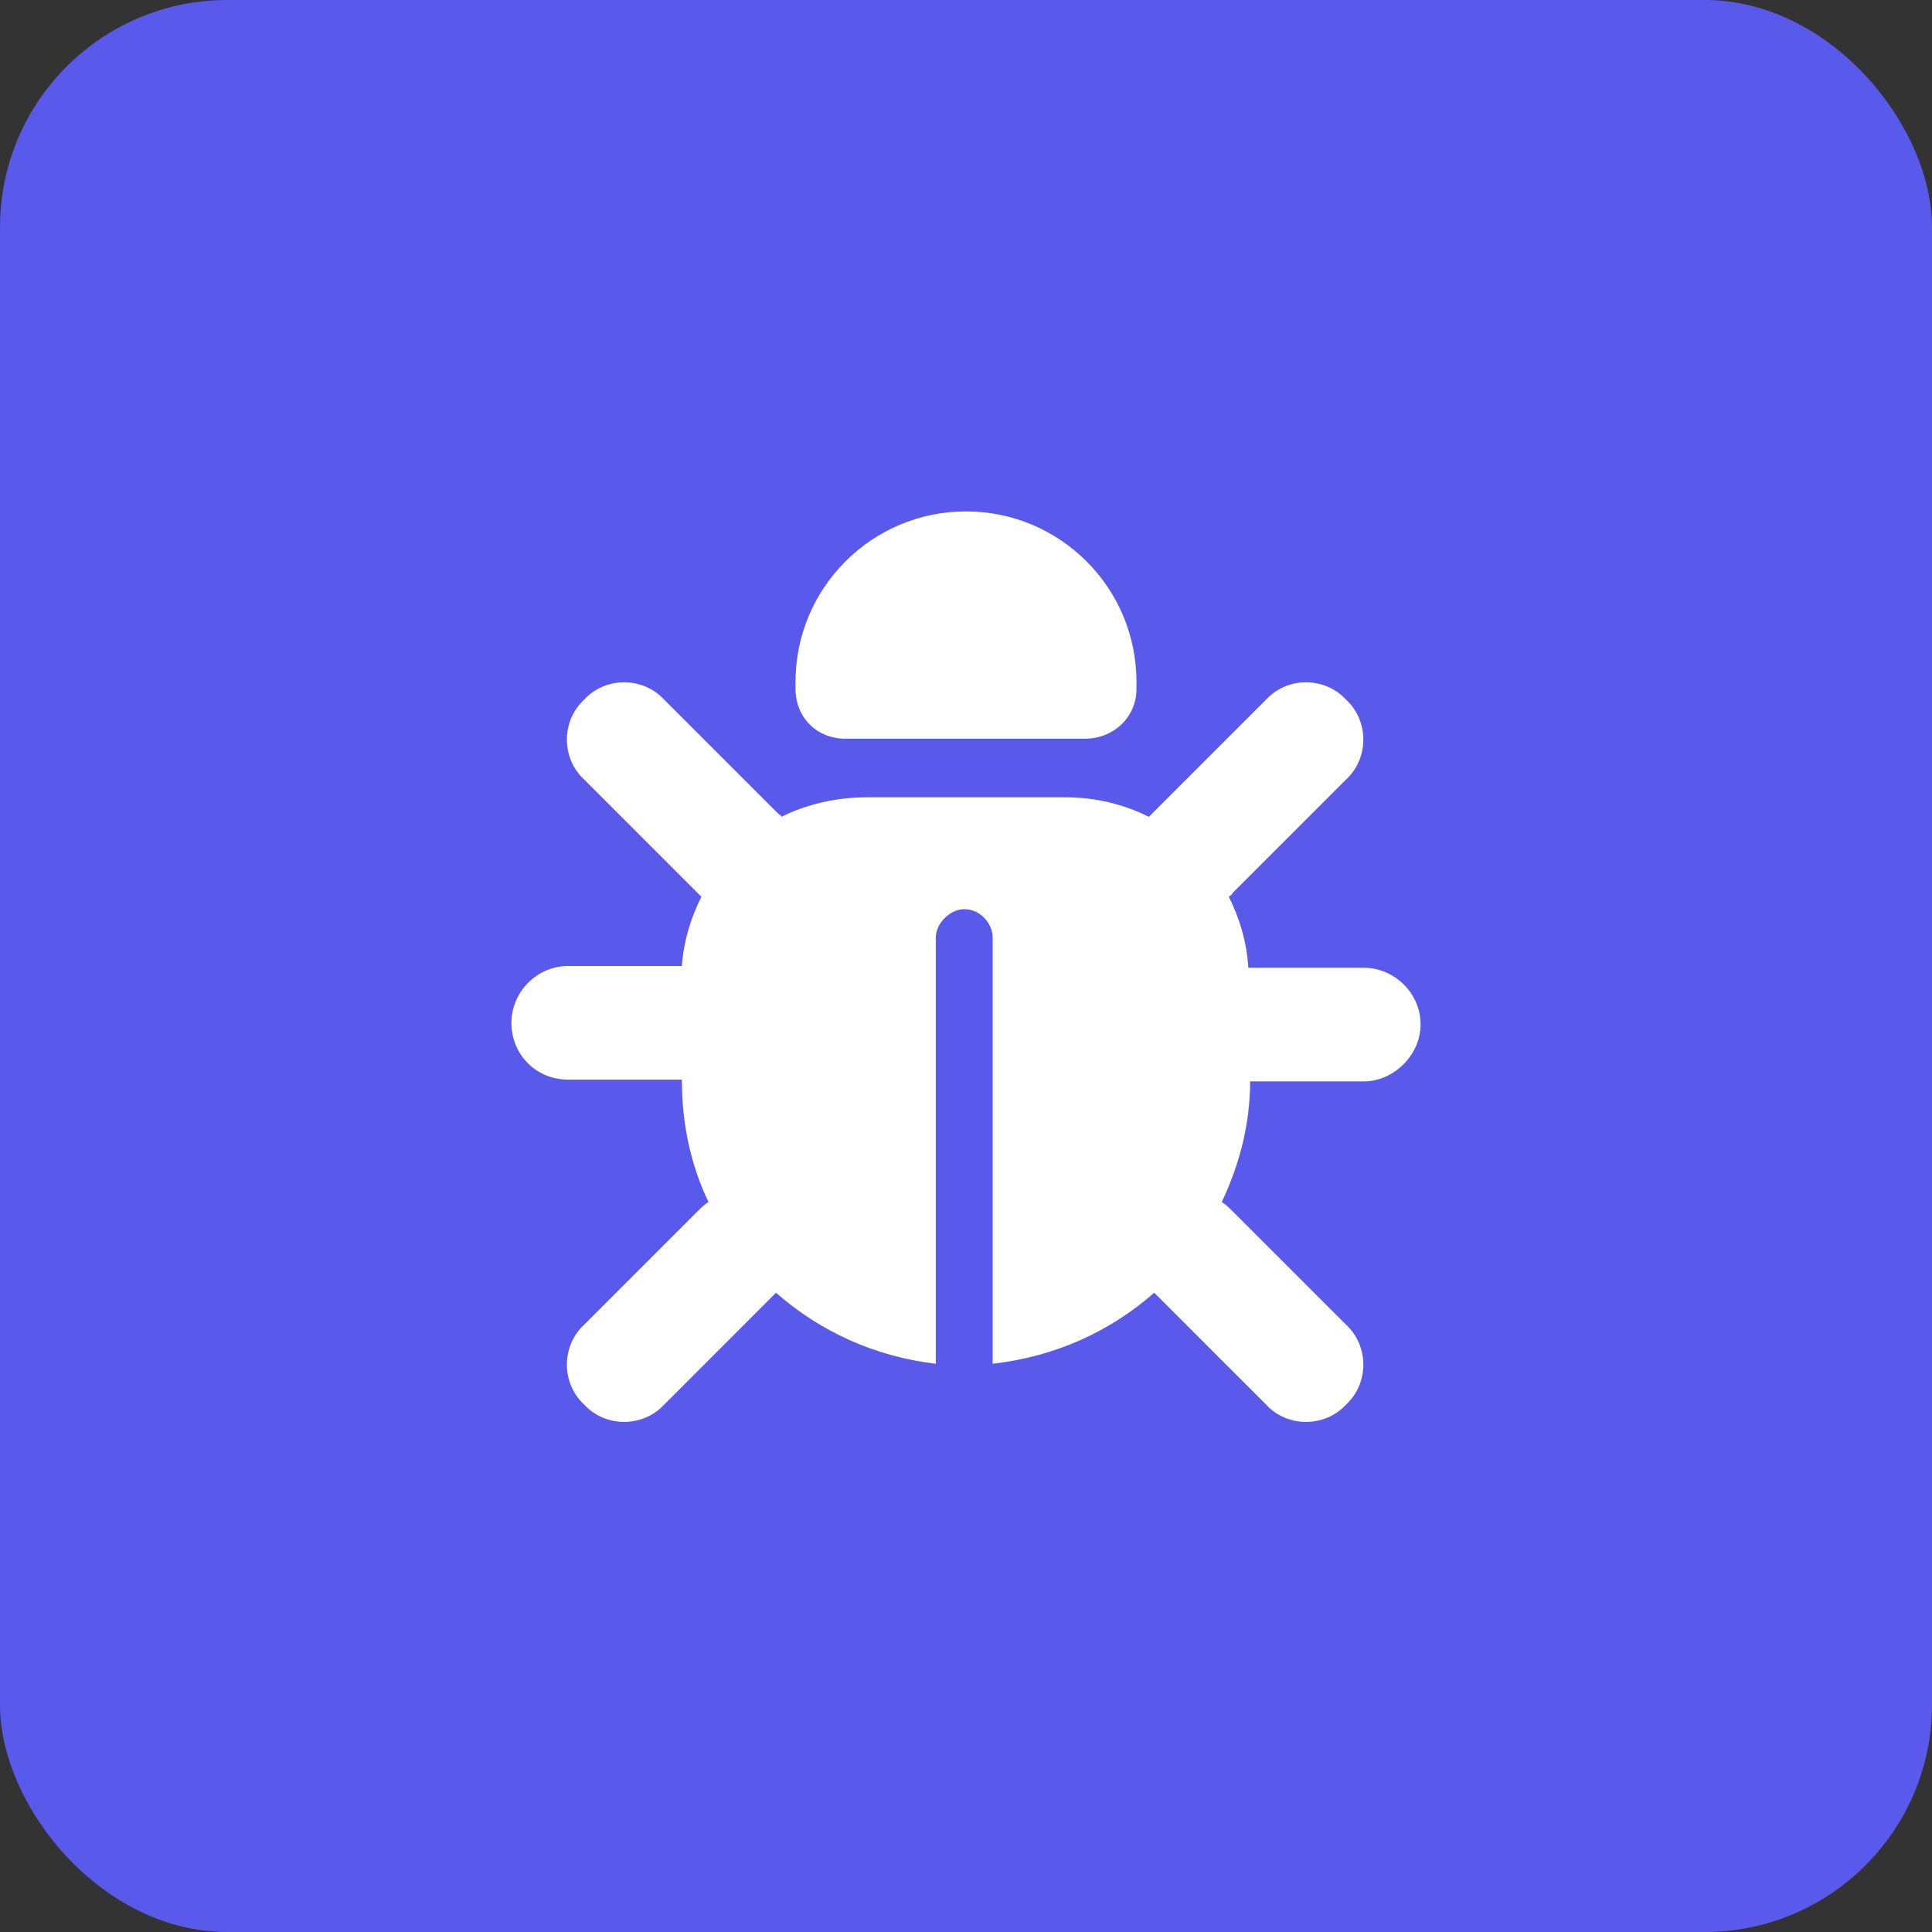 <svg xmlns="http://www.w3.org/2000/svg" width="34" height="34" viewBox="0 0 34 34" fill="none">
<rect x="0" y="0" width="34" height="34" fill="#333333" stroke="none"/>
<rect width="34" height="34" rx="4" fill="#5959EB"/>
<path d="M17 9C18.656 9 20 10.344 20 12V12.125C20 12.625 19.594 13 19.094 13H14.875C14.375 13 14 12.625 14 12.125V12C14 10.344 15.344 9 17 9ZM10.281 12.312C10.656 11.906 11.312 11.906 11.688 12.312L13.688 14.312C13.719 14.344 13.75 14.344 13.75 14.375C14.188 14.156 14.719 14.031 15.25 14.031H18.75C19.281 14.031 19.781 14.156 20.219 14.375C20.25 14.344 20.25 14.344 20.281 14.312L22.281 12.312C22.656 11.906 23.312 11.906 23.688 12.312C24.094 12.688 24.094 13.344 23.688 13.719L21.688 15.719C21.688 15.75 21.656 15.75 21.625 15.781C21.812 16.156 21.938 16.562 21.969 17.031H24C24.531 17.031 25 17.469 25 18.031C25 18.562 24.531 19.031 24 19.031H22C22 19.781 21.812 20.5 21.5 21.156C21.562 21.188 21.625 21.25 21.688 21.312L23.688 23.312C24.094 23.688 24.094 24.344 23.688 24.719C23.312 25.125 22.656 25.125 22.281 24.719L20.312 22.75C19.531 23.438 18.562 23.875 17.469 24V16.5C17.469 16.25 17.25 16 16.969 16C16.719 16 16.469 16.25 16.469 16.5V24C15.406 23.875 14.438 23.438 13.656 22.75L11.688 24.719C11.312 25.125 10.656 25.125 10.281 24.719C9.875 24.344 9.875 23.688 10.281 23.312L12.281 21.312C12.344 21.25 12.406 21.188 12.469 21.156C12.156 20.5 12 19.781 12 19H10C9.438 19 9 18.562 9 18C9 17.469 9.438 17 10 17H12C12.031 16.562 12.156 16.156 12.344 15.781C12.312 15.75 12.312 15.75 12.281 15.719L10.281 13.719C9.875 13.344 9.875 12.688 10.281 12.312Z" fill="white"/>
</svg>